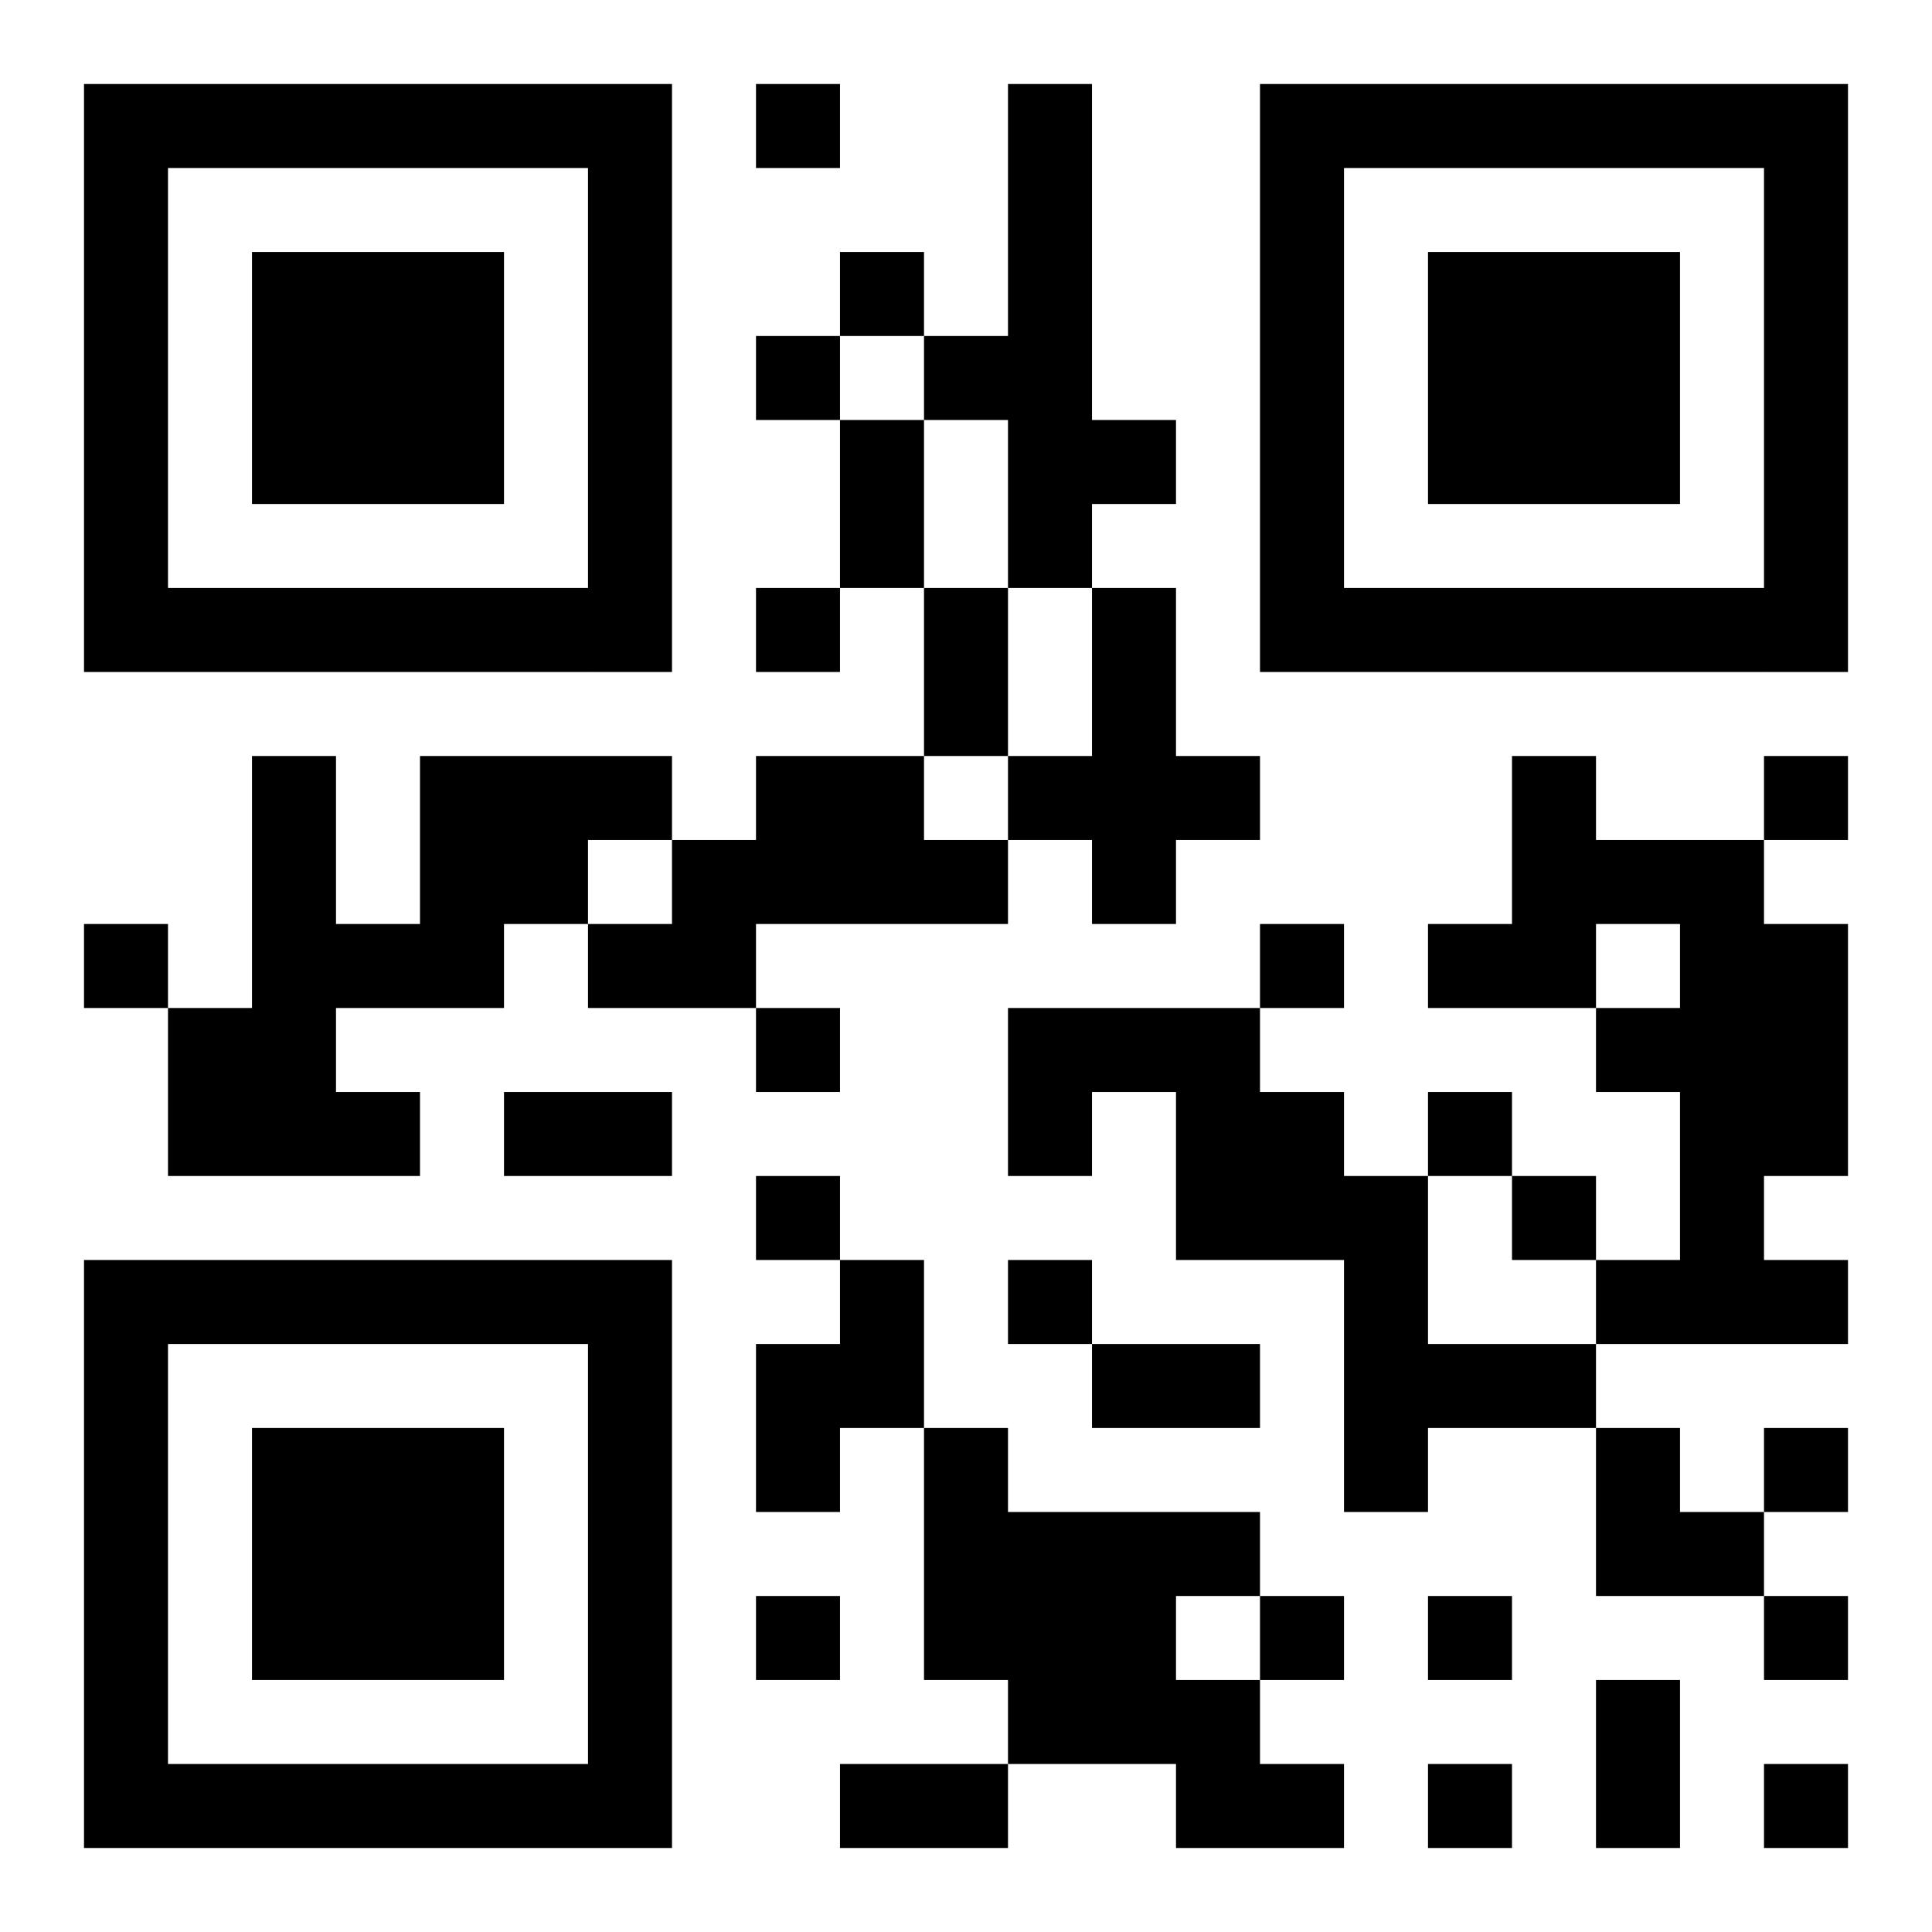 <?xml version="1.0" encoding="UTF-8"?>
<!DOCTYPE svg PUBLIC "-//W3C//DTD SVG 1.1//EN" "http://www.w3.org/Graphics/SVG/1.1/DTD/svg11.dtd">
<svg xmlns="http://www.w3.org/2000/svg" version="1.1" viewBox="0 0 23 23" stroke="none">
	<rect width="100%" height="100%" fill="#ffffff"/>
	<path d="M1,1h7v1h-7z M9,1h1v1h-1z M12,1h1v6h-1z M15,1h7v1h-7z M1,2h1v6h-1z M7,2h1v6h-1z M15,2h1v6h-1z M21,2h1v6h-1z M3,3h3v3h-3z M10,3h1v1h-1z M17,3h3v3h-3z M9,4h1v1h-1z M11,4h1v1h-1z M10,5h1v2h-1z M13,5h1v1h-1z M2,7h5v1h-5z M9,7h1v1h-1z M11,7h1v2h-1z M13,7h1v4h-1z M16,7h5v1h-5z M3,9h1v5h-1z M5,9h2v2h-2z M7,9h1v1h-1z M9,9h2v2h-2z M12,9h1v1h-1z M14,9h1v1h-1z M18,9h1v3h-1z M21,9h1v1h-1z M8,10h1v2h-1z M11,10h1v1h-1z M19,10h2v1h-2z M1,11h1v1h-1z M4,11h2v1h-2z M7,11h1v1h-1z M15,11h1v1h-1z M17,11h1v1h-1z M20,11h2v3h-2z M2,12h1v2h-1z M9,12h1v1h-1z M12,12h3v1h-3z M19,12h1v1h-1z M4,13h1v1h-1z M6,13h2v1h-2z M12,13h1v1h-1z M14,13h2v2h-2z M17,13h1v1h-1z M9,14h1v1h-1z M16,14h1v4h-1z M18,14h1v1h-1z M20,14h1v2h-1z M1,15h7v1h-7z M10,15h1v2h-1z M12,15h1v1h-1z M19,15h1v1h-1z M21,15h1v1h-1z M1,16h1v6h-1z M7,16h1v6h-1z M9,16h1v2h-1z M13,16h2v1h-2z M17,16h2v1h-2z M3,17h3v3h-3z M11,17h1v3h-1z M19,17h1v2h-1z M21,17h1v1h-1z M12,18h2v3h-2z M14,18h1v1h-1z M20,18h1v1h-1z M9,19h1v1h-1z M15,19h1v1h-1z M17,19h1v1h-1z M21,19h1v1h-1z M14,20h1v2h-1z M19,20h1v2h-1z M2,21h5v1h-5z M10,21h2v1h-2z M15,21h1v1h-1z M17,21h1v1h-1z M21,21h1v1h-1z" fill="#000000"/>
</svg>
